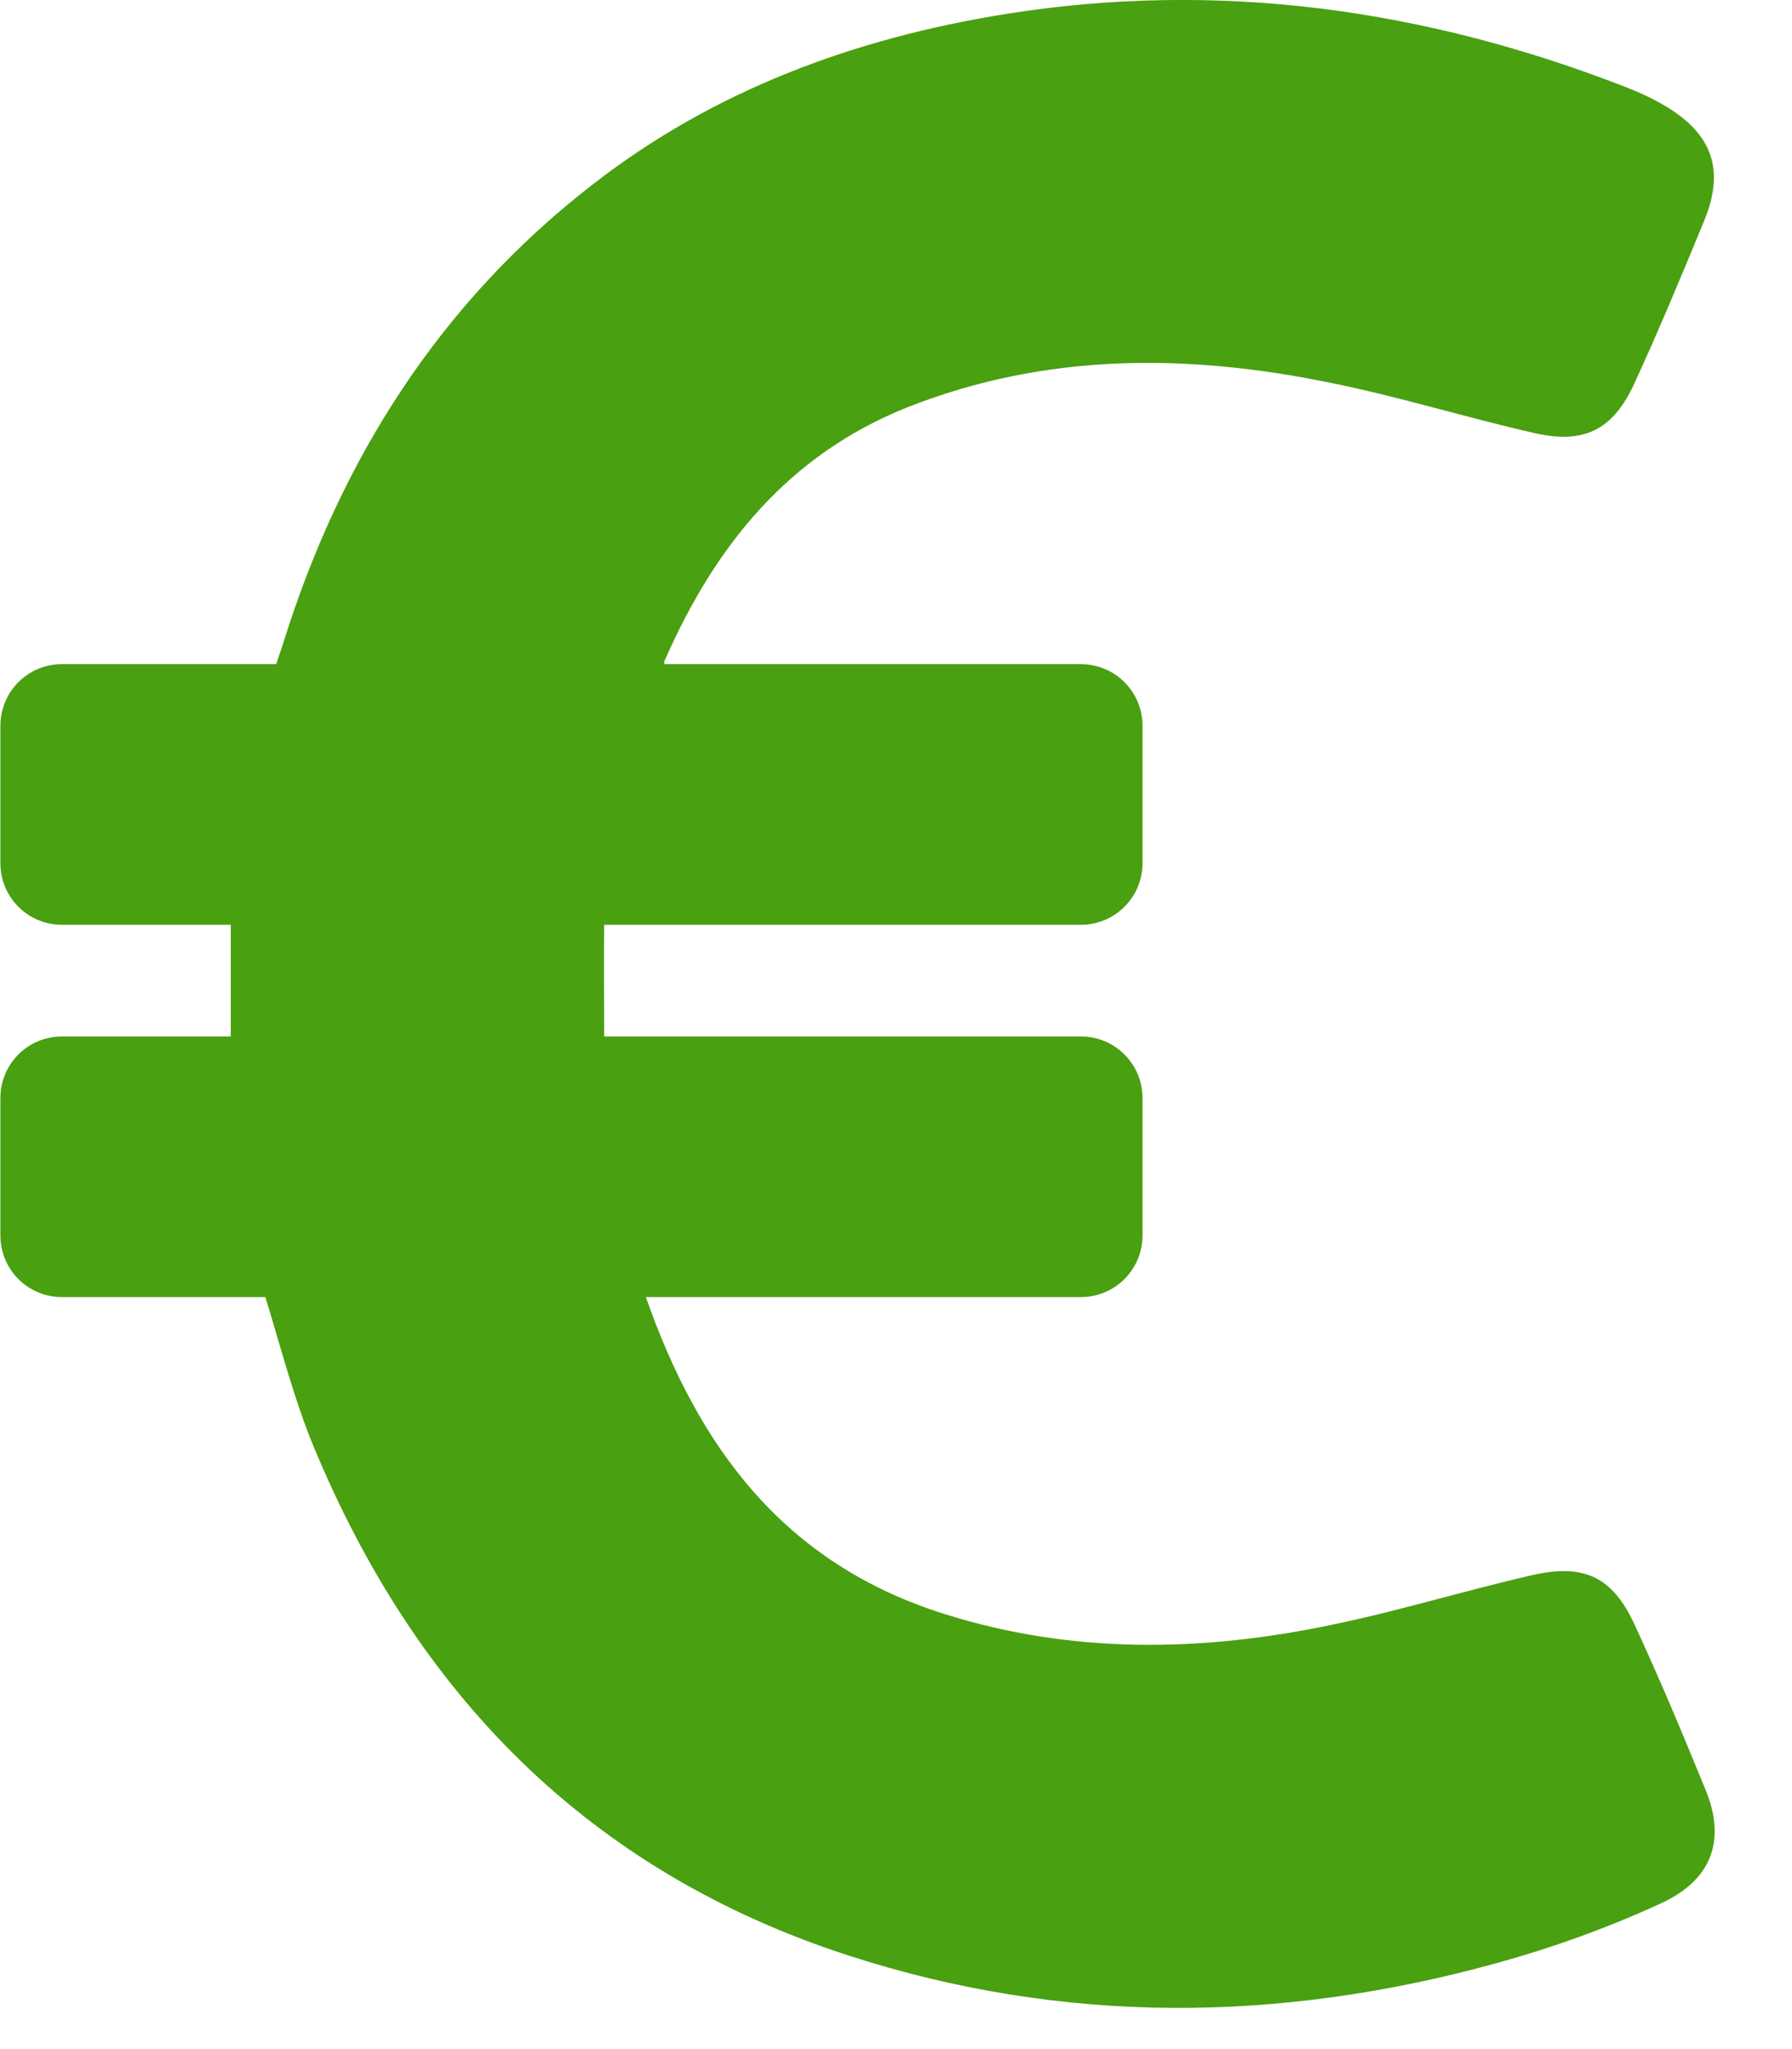 <?xml version="1.0" encoding="UTF-8"?>
<svg xmlns="http://www.w3.org/2000/svg" width="14" height="16" viewBox="0 0 14 16" fill="none">
  <path d="M13.325 13.976C13.149 13.546 12.97 13.117 12.774 12.694C12.602 12.316 12.381 12.205 11.967 12.3C11.443 12.42 10.928 12.579 10.404 12.687C9.392 12.899 8.376 12.918 7.377 12.602C6.123 12.208 5.456 11.3 5.046 10.128H8.444C8.711 10.128 8.926 9.913 8.926 9.646V8.575C8.926 8.308 8.711 8.093 8.444 8.093H4.72C4.72 7.794 4.717 7.507 4.72 7.221H8.444C8.711 7.221 8.926 7.006 8.926 6.739V5.668C8.926 5.401 8.711 5.186 8.444 5.186H5.189C5.189 5.173 5.189 5.16 5.195 5.153C5.586 4.265 6.156 3.552 7.09 3.18C8.177 2.751 9.288 2.76 10.408 2.992C10.938 3.099 11.459 3.262 11.99 3.382C12.377 3.47 12.602 3.356 12.768 2.995C12.96 2.578 13.136 2.155 13.312 1.728C13.478 1.328 13.38 1.045 13.002 0.823C12.908 0.768 12.81 0.722 12.709 0.683C11.14 0.071 9.522 -0.157 7.852 0.11C6.677 0.299 5.579 0.703 4.632 1.439C3.437 2.363 2.662 3.584 2.213 5.02L2.158 5.186H0.484C0.217 5.186 0.003 5.401 0.003 5.668V6.739C0.003 7.006 0.217 7.221 0.484 7.221H1.803C1.803 7.514 1.803 7.797 1.803 8.093H0.484C0.217 8.093 0.003 8.308 0.003 8.575V9.646C0.003 9.913 0.217 10.128 0.484 10.128H2.073C2.194 10.519 2.294 10.916 2.448 11.29C3.252 13.231 4.6 14.611 6.628 15.269C8.304 15.812 9.994 15.796 11.684 15.331C12.123 15.21 12.56 15.054 12.976 14.862C13.38 14.676 13.484 14.364 13.325 13.976Z" fill="#49A010"></path>
</svg>
